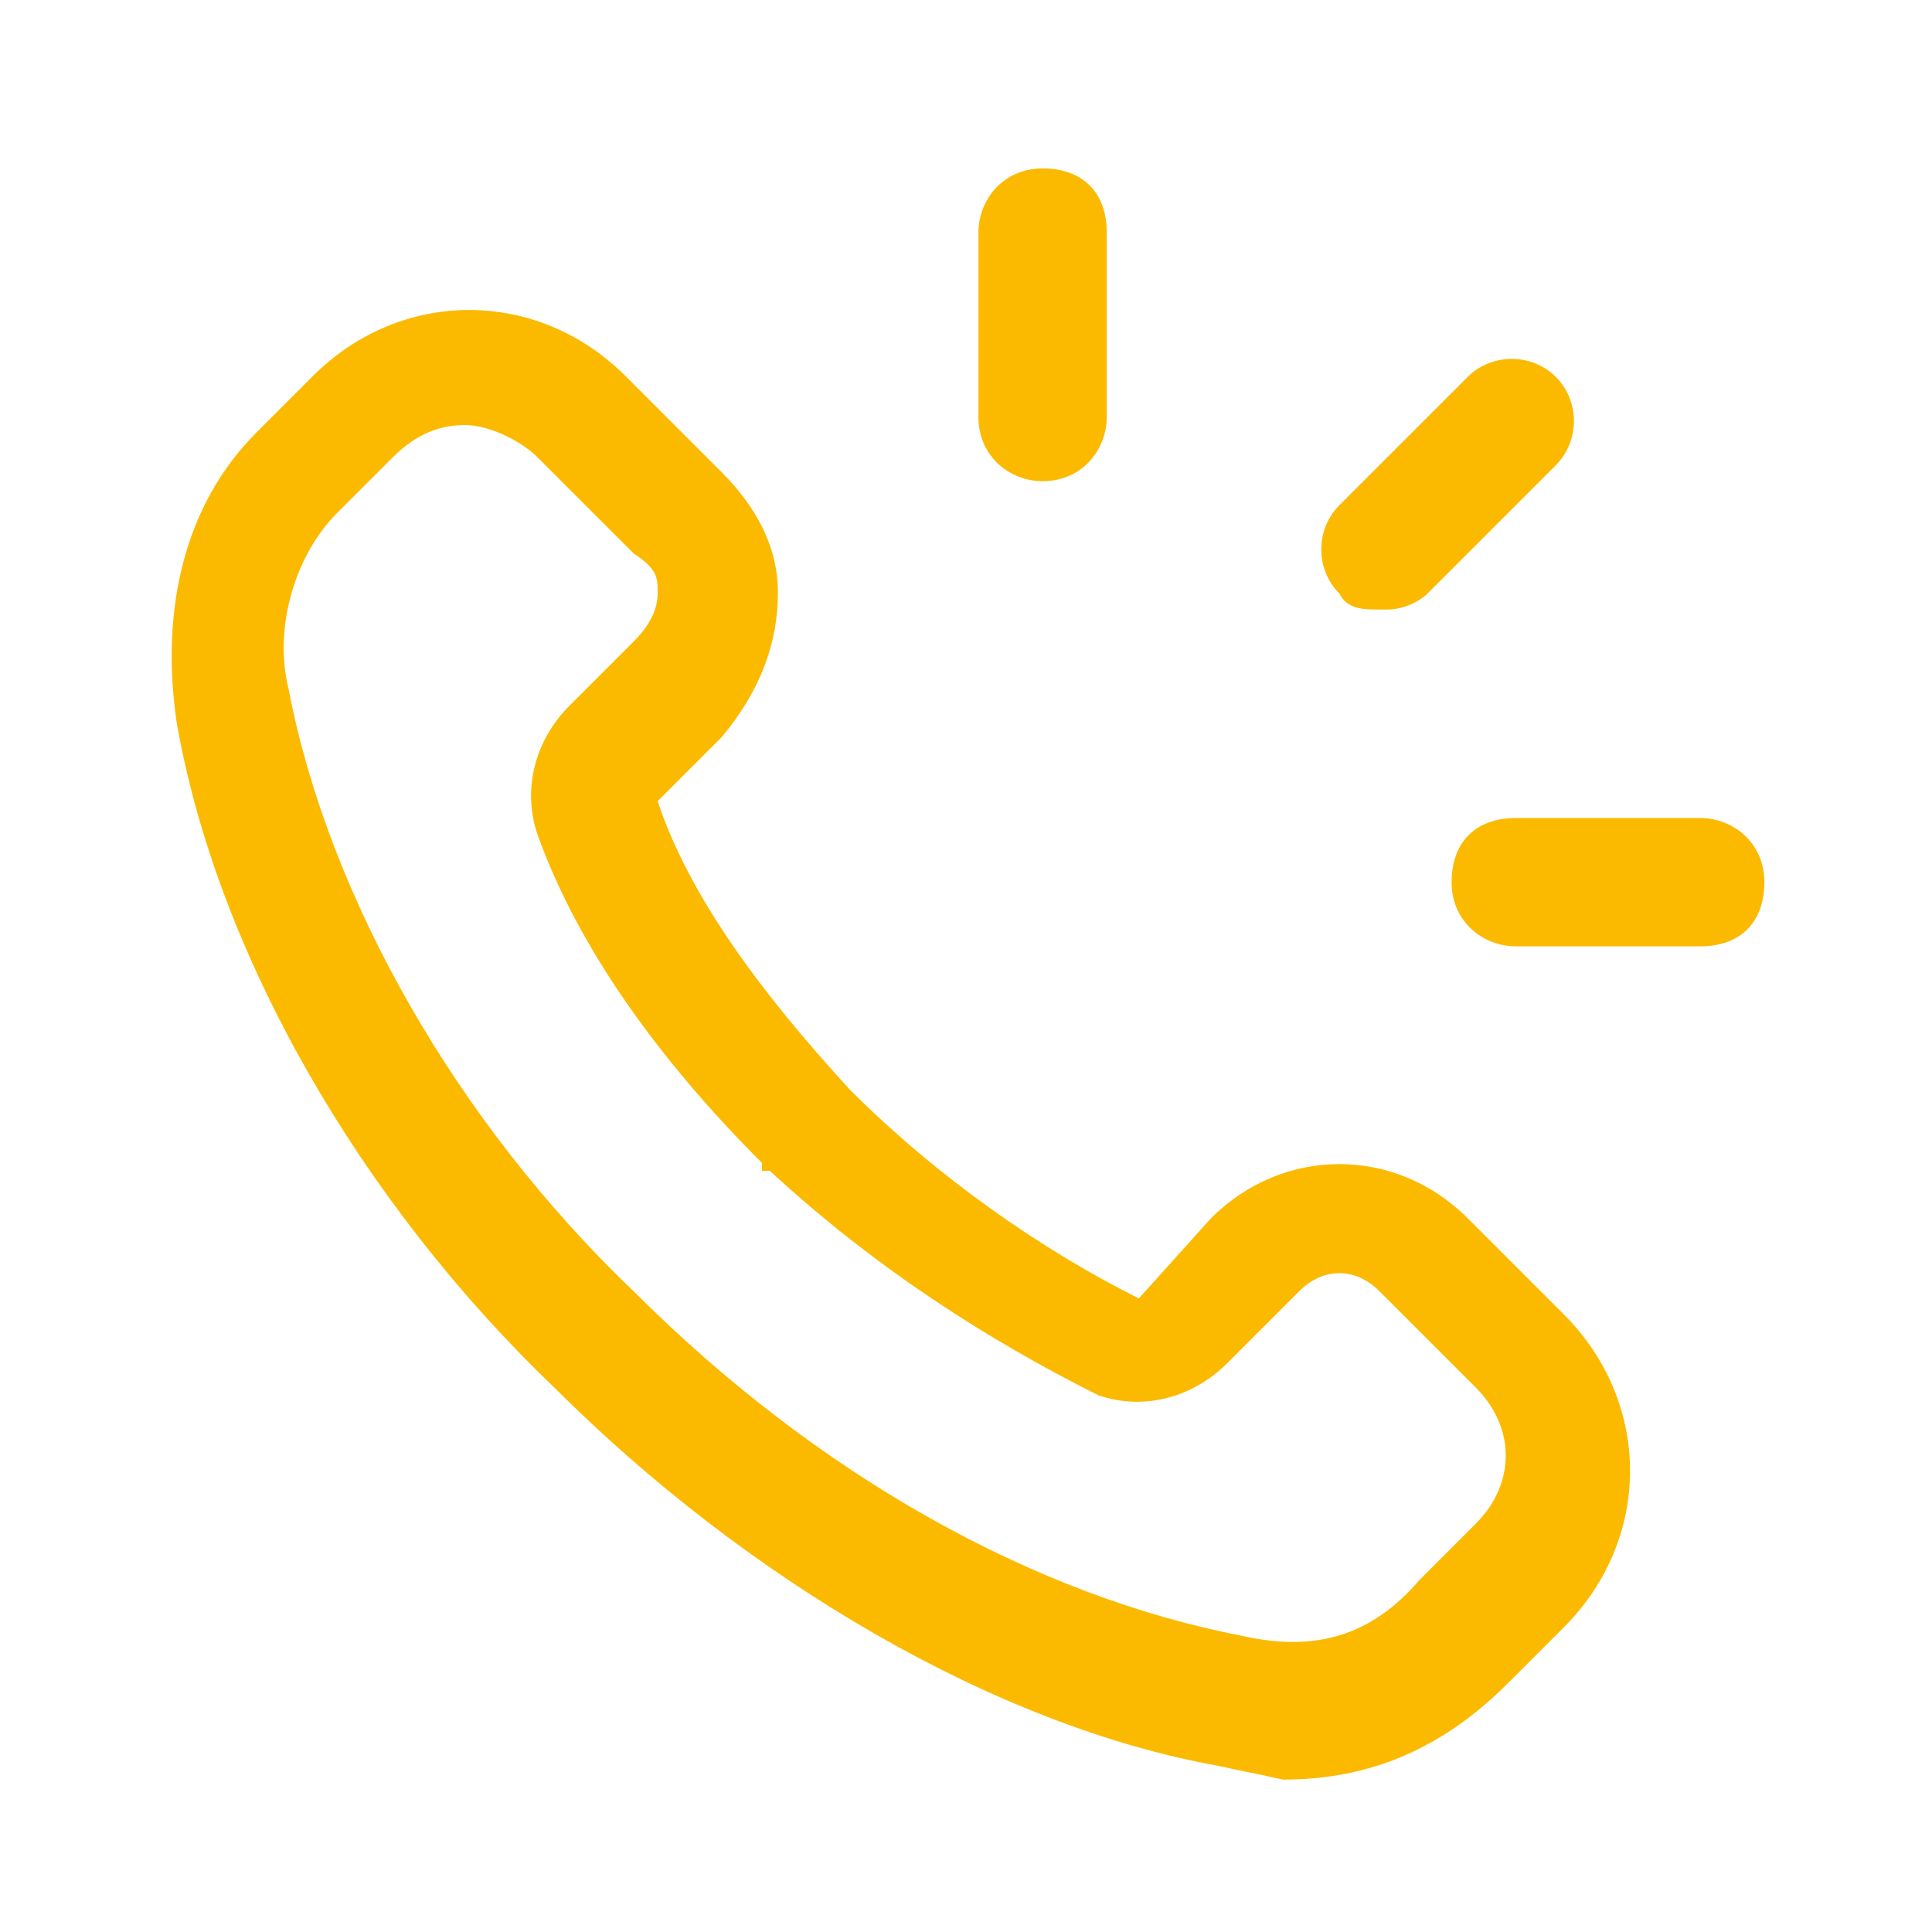 <?xml version="1.0" encoding="UTF-8"?>
<svg xmlns="http://www.w3.org/2000/svg" id="a" width="8.5mm" height="8.5mm" viewBox="0 0 24.09 24.09">
  <path d="M16,22.19c-.45-.1-.49-.1-.8-.17-2.8-.5-5.9-2.33-8.3-4.73-2.4-2.3-4.2-5.4-4.7-8.3-.2-1.4.1-2.7,1-3.6l.7-.7c1.1-1.1,2.8-1.1,3.9,0l1.2,1.2c.4.4.7.9.7,1.5s-.2,1.2-.7,1.8l-.8.8c.4,1.2,1.3,2.4,2.4,3.6h0c1.1,1.1,2.4,2,3.6,2.6l.9-1c.9-.9,2.3-.9,3.2,0l1.2,1.2c1.1,1.1,1.1,2.8,0,3.9l-.7.7c-.8.8-1.7,1.2-2.8,1.2h0ZM5.8,5.3c-.3,0-.6.1-.9.4l-.7.7c-.5.5-.8,1.4-.6,2.2.5,2.6,2.1,5.4,4.3,7.5,2.3,2.3,5,3.8,7.6,4.3.9.2,1.6,0,2.2-.7l.7-.7c.5-.5.5-1.2,0-1.7l-1.2-1.2c-.3-.3-.7-.3-1,0l-.9.9c-.4.4-1,.6-1.6.4-1.4-.7-2.8-1.6-4.1-2.8h-.1v-.1c-1.3-1.3-2.3-2.7-2.8-4.1-.2-.6,0-1.2.4-1.6l.8-.8c.2-.2.3-.4.3-.6s0-.3-.3-.5l-1.2-1.2c-.2-.2-.6-.4-.9-.4Z" style="fill:#fbba00;"></path>
  <path d="M13,6c-.4,0-.8-.3-.8-.8v-2.3c0-.4.3-.8.8-.8s.8.3.8.8v2.3c0,.4-.3.8-.8.8Z" style="fill:#fbba00;"></path>
  <path d="M17.2,7.6c-.2,0-.4,0-.5-.2-.3-.3-.3-.8,0-1.1l1.6-1.6c.3-.3.8-.3,1.1,0,.3.3.3.8,0,1.1l-1.6,1.6c-.1.1-.3.2-.5.2h-.1Z" style="fill:#fbba00;"></path>
  <path d="M21.2,11.8h-2.3c-.4,0-.8-.3-.8-.8s.3-.8.8-.8h2.3c.4,0,.8.3.8.8s-.3.8-.8.8Z" style="fill:#fbba00;"></path>
  <path d="M0,0h24.09v24.09H0V0Z" style="fill:none;"></path>
</svg>
